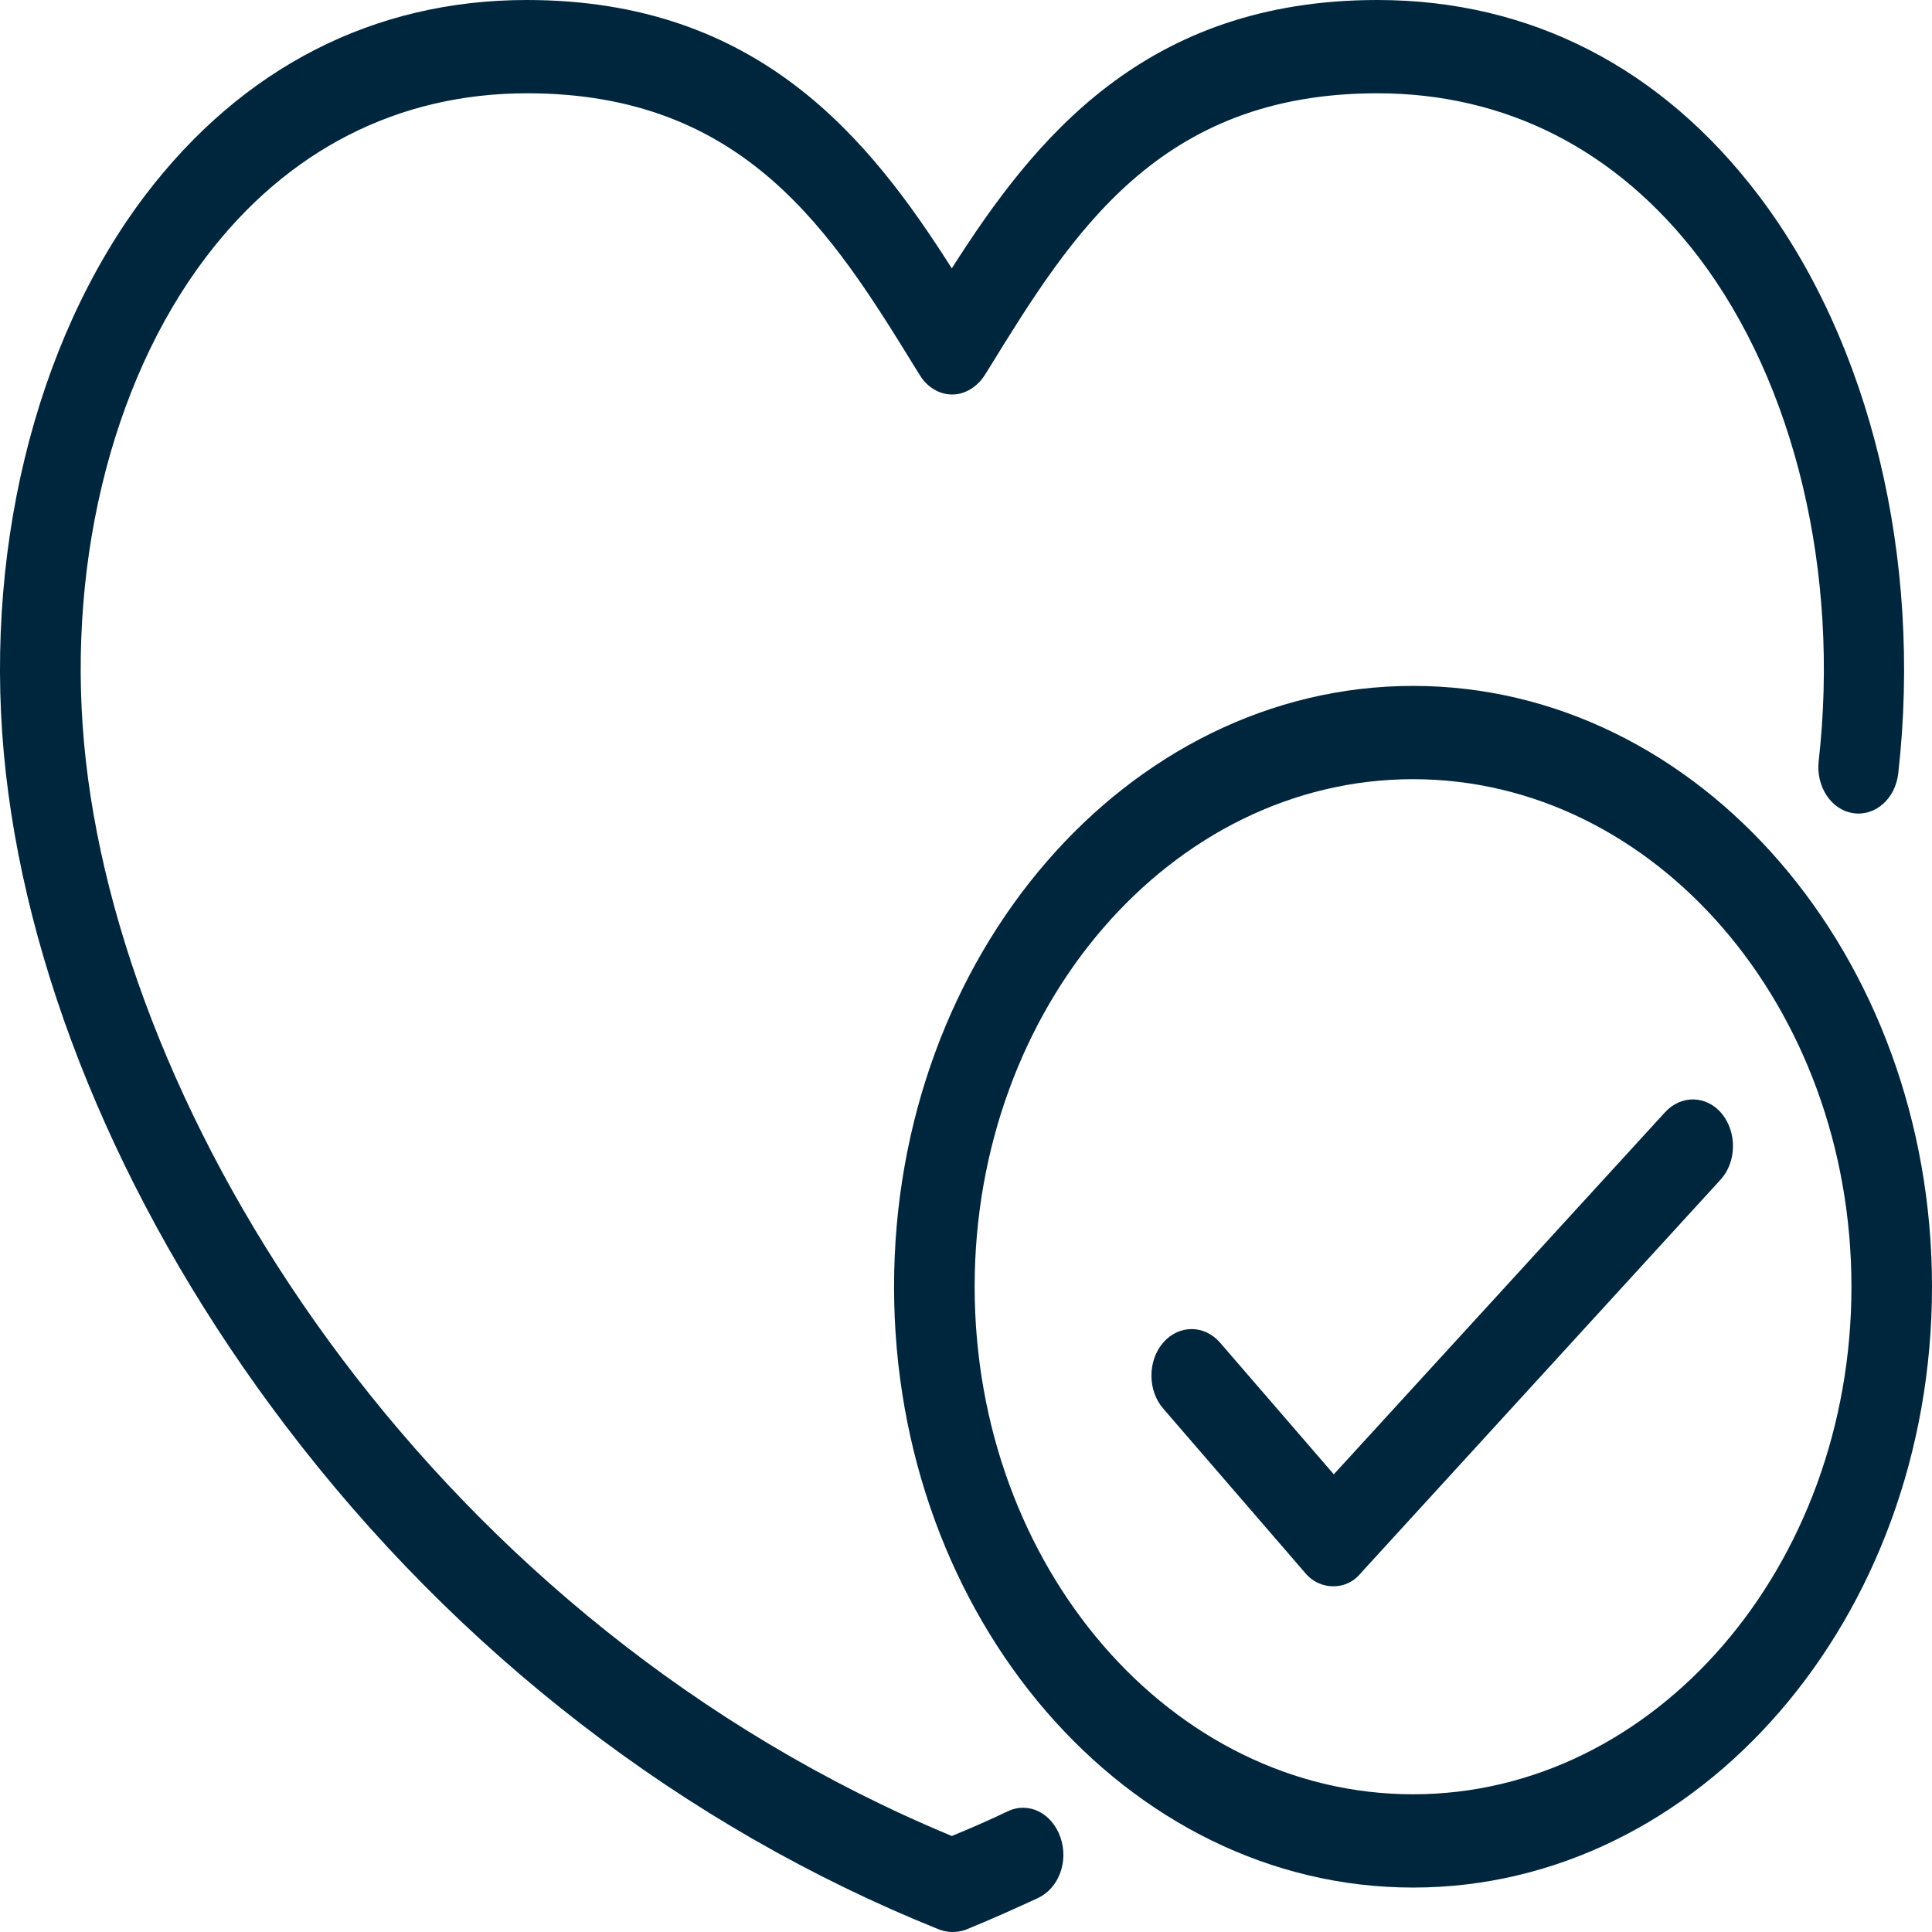 <svg width="46" height="46" viewBox="0 0 46 46" fill="none" xmlns="http://www.w3.org/2000/svg">
<path d="M22.662 46C22.561 46 22.448 45.974 22.346 45.935C16.275 43.492 10.893 39.337 6.796 33.941C3.084 29.055 0.714 23.529 0.138 18.395C-0.437 13.287 0.804 8.152 3.456 4.651C5.769 1.607 8.906 0 12.54 0C18.069 0 20.699 3.305 22.662 6.389C24.626 3.305 27.266 0 32.796 0C36.429 0 39.566 1.607 41.88 4.664C44.532 8.165 45.773 13.3 45.197 18.408C45.13 19.022 44.644 19.44 44.125 19.361C43.595 19.283 43.234 18.721 43.302 18.12C43.809 13.639 42.737 9.145 40.447 6.127C38.494 3.567 35.854 2.221 32.796 2.221C27.593 2.221 25.529 5.552 23.542 8.779L23.452 8.923C23.272 9.21 22.978 9.393 22.674 9.393C22.369 9.393 22.075 9.224 21.895 8.923L21.805 8.779C19.819 5.552 17.753 2.221 12.551 2.221C9.482 2.221 6.841 3.567 4.9 6.127C2.61 9.145 1.538 13.639 2.045 18.12C3.05 27.044 10.452 38.645 22.662 43.714C23.114 43.531 23.554 43.335 23.994 43.126C24.49 42.891 25.043 43.165 25.246 43.74C25.45 44.315 25.212 44.955 24.716 45.19C24.152 45.451 23.565 45.713 22.989 45.948C22.877 45.987 22.775 46 22.662 46Z" fill="#00263E"/>
<path d="M33.644 44.942C26.828 44.942 21.287 38.528 21.287 30.637C21.287 22.746 26.839 16.331 33.644 16.331C40.459 16.331 46 22.746 46 30.637C46 38.528 40.459 44.942 33.644 44.942ZM33.644 18.552C27.889 18.552 23.206 23.974 23.206 30.637C23.206 37.3 27.889 42.721 33.644 42.721C39.399 42.721 44.082 37.3 44.082 30.637C44.082 23.974 39.399 18.552 33.644 18.552Z" fill="#00263E"/>
<path d="M31.745 37.769C31.497 37.769 31.249 37.664 31.068 37.442L27.694 33.536C27.322 33.105 27.322 32.399 27.694 31.968C28.067 31.537 28.676 31.537 29.049 31.968L31.757 35.103L39.645 26.481C40.028 26.063 40.638 26.076 40.999 26.52C41.36 26.964 41.349 27.67 40.965 28.088L32.4 37.455C32.219 37.677 31.982 37.769 31.745 37.769Z" fill="#00263E"/>
</svg>
